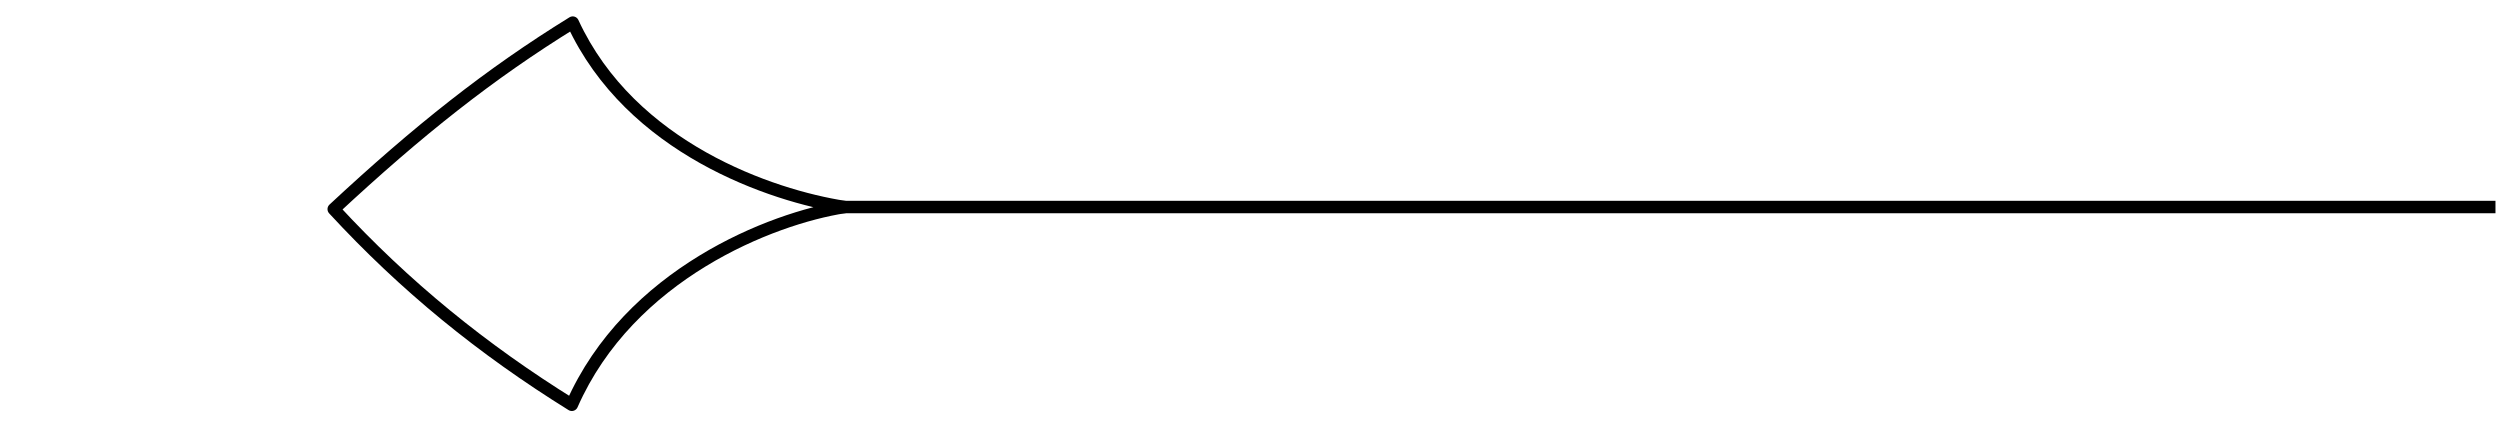 <svg width="201" height="35" viewBox="0 0 201 35" fill="none" xmlns="http://www.w3.org/2000/svg">
<path d="M67.179 16.645H200.636" stroke="black"/>
<path d="M46.048 1.817L46.502 1.608C46.443 1.478 46.33 1.38 46.193 1.339C46.056 1.297 45.908 1.317 45.786 1.392L46.048 1.817ZM67.898 16.645L67.975 17.139C68.219 17.101 68.398 16.891 68.398 16.645C68.398 16.398 68.219 16.189 67.975 16.151L67.898 16.645ZM45.975 32.546L45.711 32.97C45.834 33.047 45.984 33.066 46.123 33.023C46.261 32.98 46.374 32.88 46.433 32.747L45.975 32.546ZM26.831 16.815L26.491 16.449C26.289 16.636 26.277 16.952 26.464 17.154L26.831 16.815ZM45.594 2.027C50.37 12.379 61.935 16.226 67.822 17.139L67.975 16.151C62.193 15.254 51.063 11.494 46.502 1.608L45.594 2.027ZM67.822 16.151C64.827 16.615 60.438 17.984 56.21 20.567C51.978 23.152 47.88 26.97 45.517 32.344L46.433 32.747C48.692 27.608 52.622 23.931 56.731 21.421C60.842 18.909 65.105 17.584 67.975 17.139L67.822 16.151ZM46.239 32.121C39.082 27.674 32.898 22.651 27.199 16.476L26.464 17.154C32.228 23.399 38.483 28.479 45.711 32.97L46.239 32.121ZM27.172 17.181C33.965 10.86 39.681 6.332 46.311 2.243L45.786 1.392C39.086 5.524 33.318 10.097 26.491 16.449L27.172 17.181Z" fill="black"/>
</svg>
